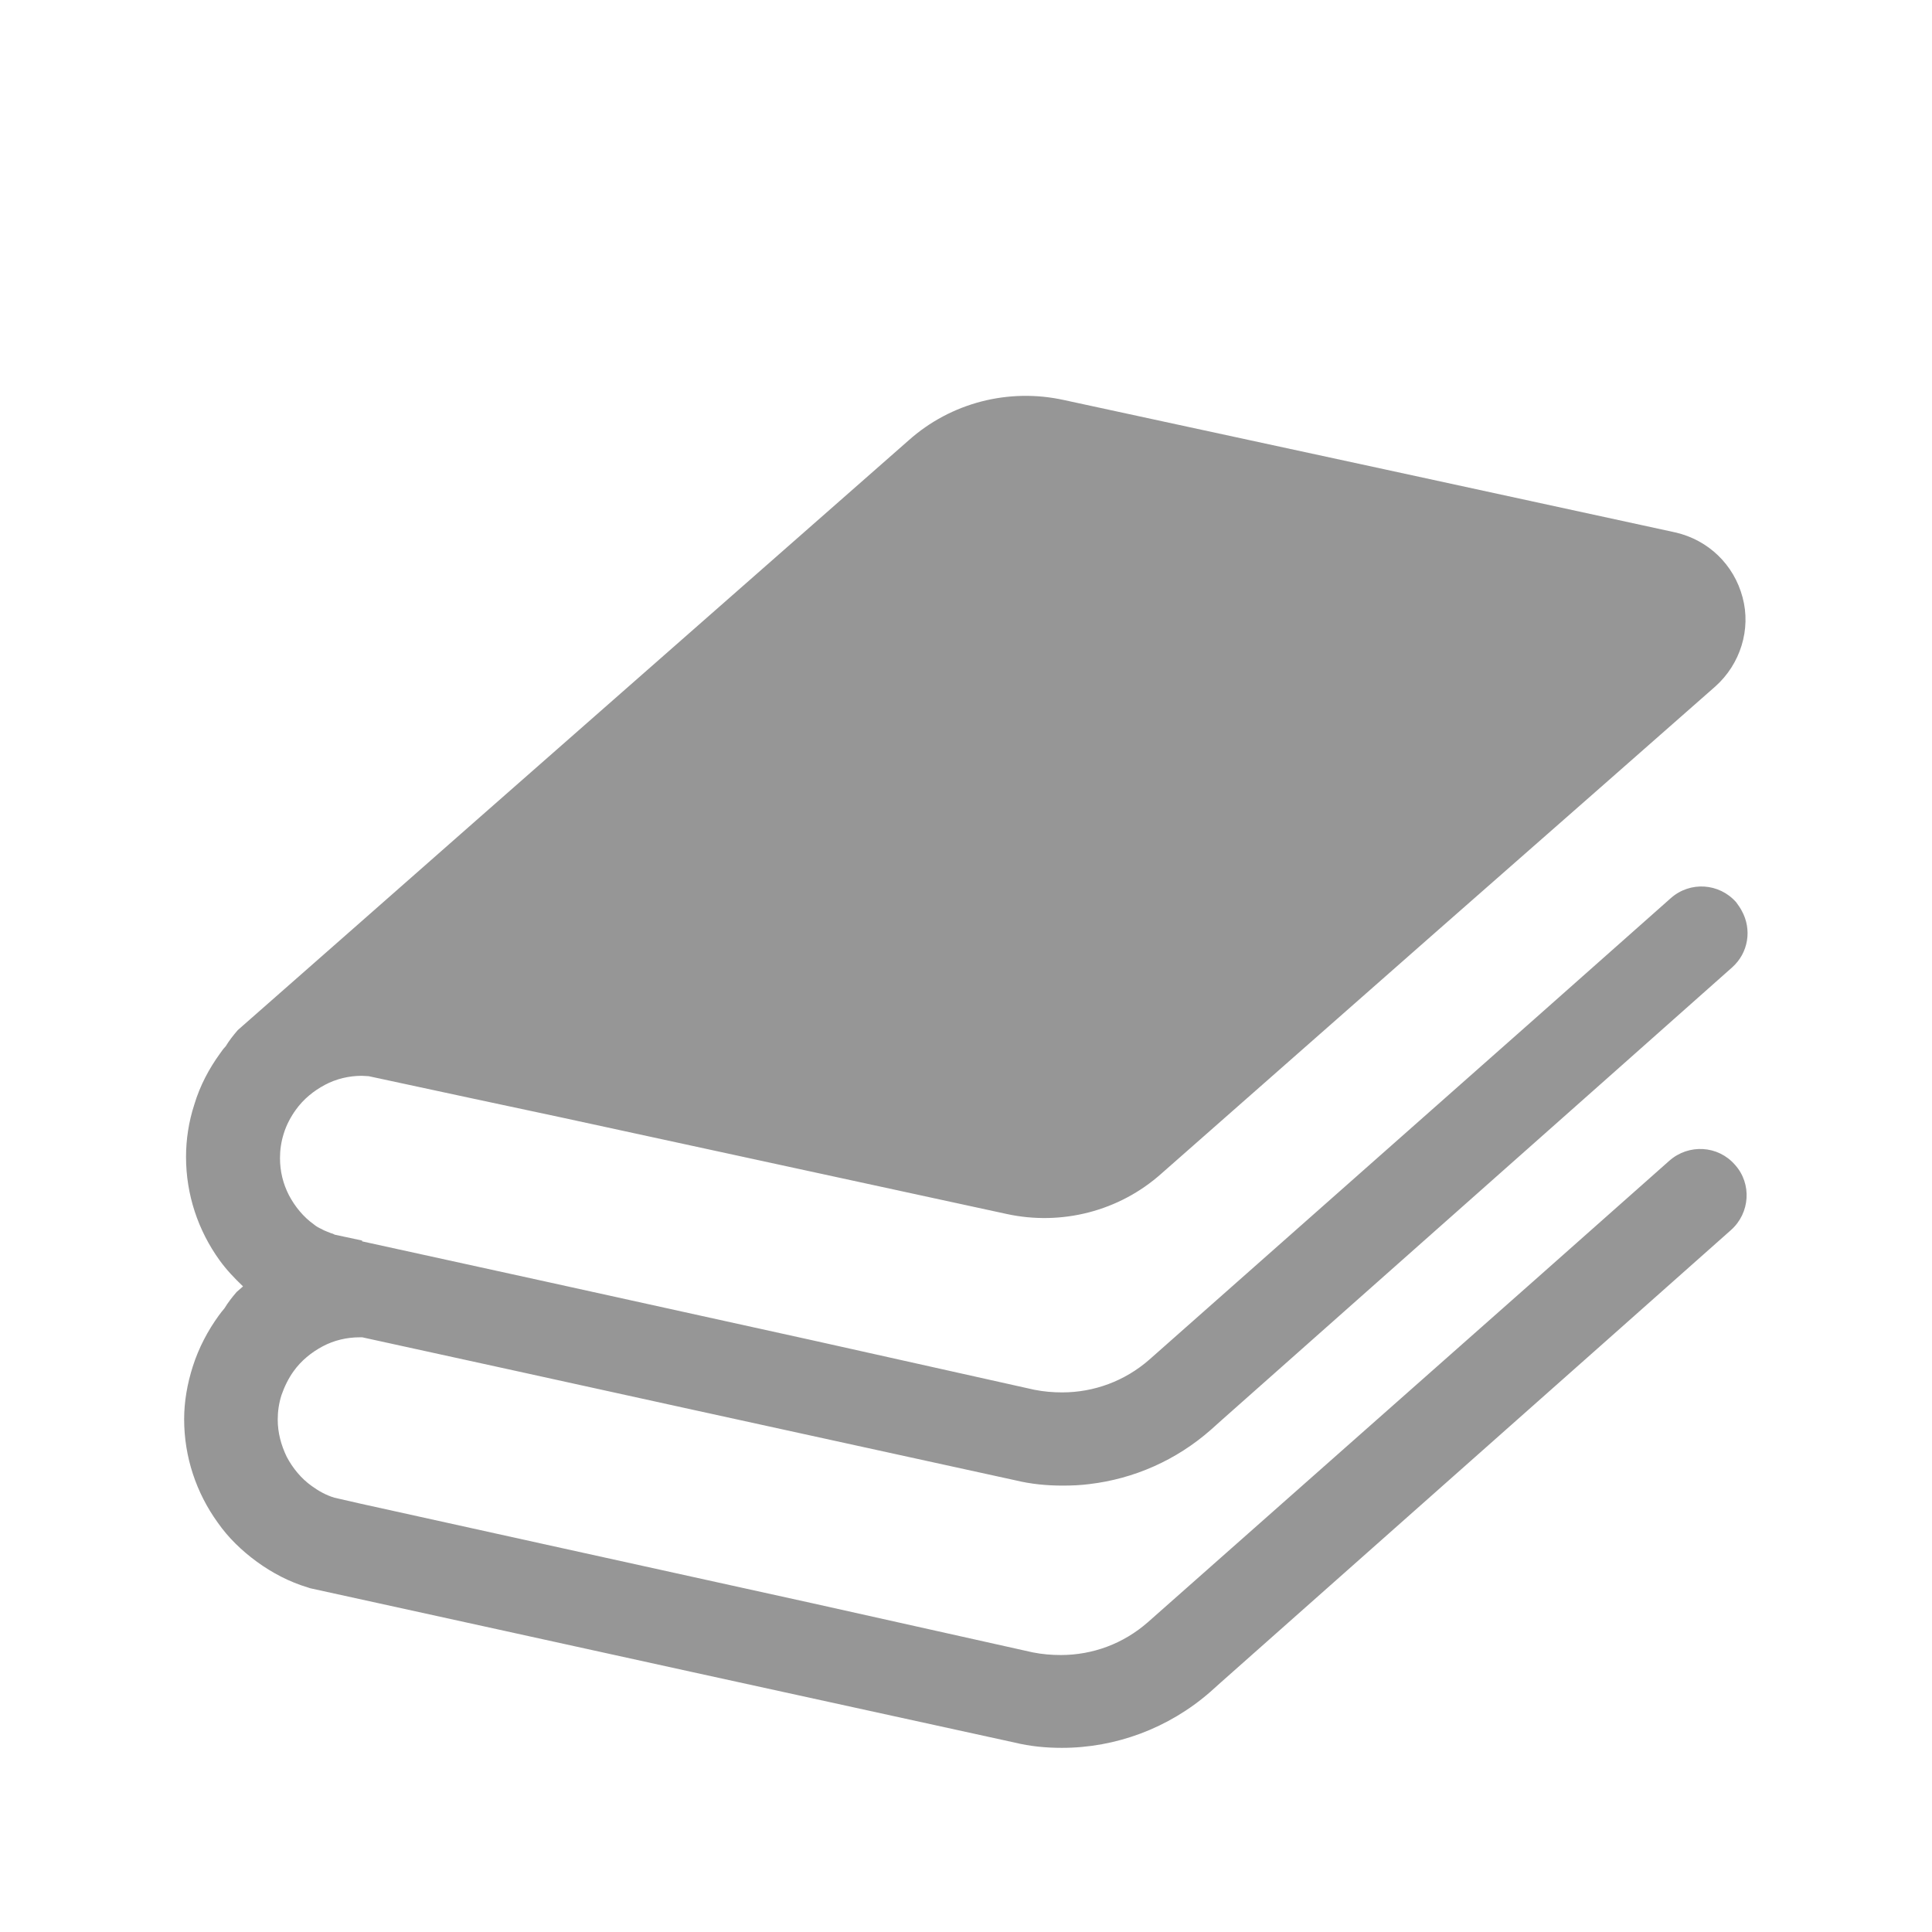 <?xml version="1.0" encoding="utf-8"?>
<!-- Generator: Adobe Illustrator 26.4.1, SVG Export Plug-In . SVG Version: 6.00 Build 0)  -->
<svg version="1.1" id="_x32_" xmlns="http://www.w3.org/2000/svg" xmlns:xlink="http://www.w3.org/1999/xlink" x="0px" y="0px"
	 viewBox="0 0 512 512" style="enable-background:new 0 0 512 512;" xml:space="preserve">
<style type="text/css">
	.st0{fill:#969696;}
</style>
<g>
	<path class="st0" d="M442.4,307.6l-36.1,32l-102.1,90.3c-6.5,5.7-14.6,8.7-23.1,8.7c-2.4,0-4.9-0.2-7.4-0.7l-58.3-13l-70.4-15.5
		l-49.4-10.9l-7-1.6c-2.3-0.7-4.2-1.8-6-3.1c-2.8-2-5-4.7-6.6-7.7c-1.5-3.1-2.4-6.4-2.4-9.9c0-2.1,0.3-4.3,1-6.5
		c0.8-2.3,1.9-4.5,3.2-6.3c2-2.8,4.7-5,7.7-6.6c3-1.6,6.4-2.4,9.8-2.4H96l38.4,8.4l49.2,10.8l85.5,18.7c4.1,1,8.3,1.4,12.5,1.4
		c2.4,0,4.8-0.1,7.1-0.4c11.8-1.4,23-6.3,32.2-14.4l2.9-2.6l101.4-89.9l33.8-30c4.4-3.9,5.3-10.1,2.6-15c-0.4-0.8-1-1.6-1.5-2.3
		c-4.5-5.1-12.2-5.6-17.3-1.1l-36.1,32l-102.1,90.3c-6.5,5.7-14.7,8.7-23.1,8.7c-2.4,0-4.9-0.2-7.4-0.7l-58.3-13l-70.4-15.5
		L96.1,329H96v-0.2l-0.3-0.1l-7-1.5c-0.3-0.2-0.6-0.3-1-0.4c-0.9-0.4-1.7-0.6-2.5-1.1c-0.7-0.3-1.4-0.7-2-1.2c-2.8-2-5-4.7-6.6-7.7
		c-1.6-3.1-2.4-6.4-2.4-9.9c0-2.1,0.3-4.3,1-6.5c0.7-2.3,1.9-4.5,3.2-6.3c2-2.8,4.7-5,7.7-6.6c3-1.6,6.4-2.4,9.8-2.4
		c0.6,0,1.1,0.1,1.8,0.1l27,5.8l23.9,5.1l118.1,25.6c14.6,3.2,29.9-0.7,41.1-10.7l72.6-63.9l43.5-38.2l30.7-27
		c6.6-5.9,9.5-15.1,7.2-23.6c-2.3-8.7-9.1-15.2-17.8-17.2l-9.2-2l-67.3-14.6L281.9,106c-14.6-3.2-29.9,0.7-41.1,10.7L127,216.7
		l-34.2,30.1l-29.8,26.2c-1.2,1.4-2.3,2.8-3.2,4.3c-0.6,0.6-1,1.2-1.5,1.9c-2.9,4-5.3,8.5-6.8,13.5c-1.5,4.6-2.2,9.3-2.2,13.9
		c0,10,3.2,19.5,8.9,27.4c1.8,2.5,3.9,4.7,6.2,6.9l-0.1,0.1l-1.6,1.4c-1.2,1.4-2.3,2.8-3.2,4.3c-0.5,0.6-1,1.2-1.5,1.9
		c-2.9,4-5.3,8.5-6.9,13.5c-1.5,4.7-2.3,9.4-2.3,14c0,10,3.2,19.5,8.9,27.4c2.8,4,6.3,7.4,10.4,10.4c4,2.9,8.5,5.3,13.5,6.8l0.6,0.2
		l52,11.4l49.2,10.8l85.5,18.7c4.1,1,8.3,1.4,12.5,1.4c14.3,0,28.3-5.2,39.3-14.8l2.9-2.6L424.9,356l33.8-30
		c5.1-4.5,5.6-12.3,1.1-17.3C455.3,303.5,447.5,303.1,442.4,307.6z"/>
</g>
</svg>
